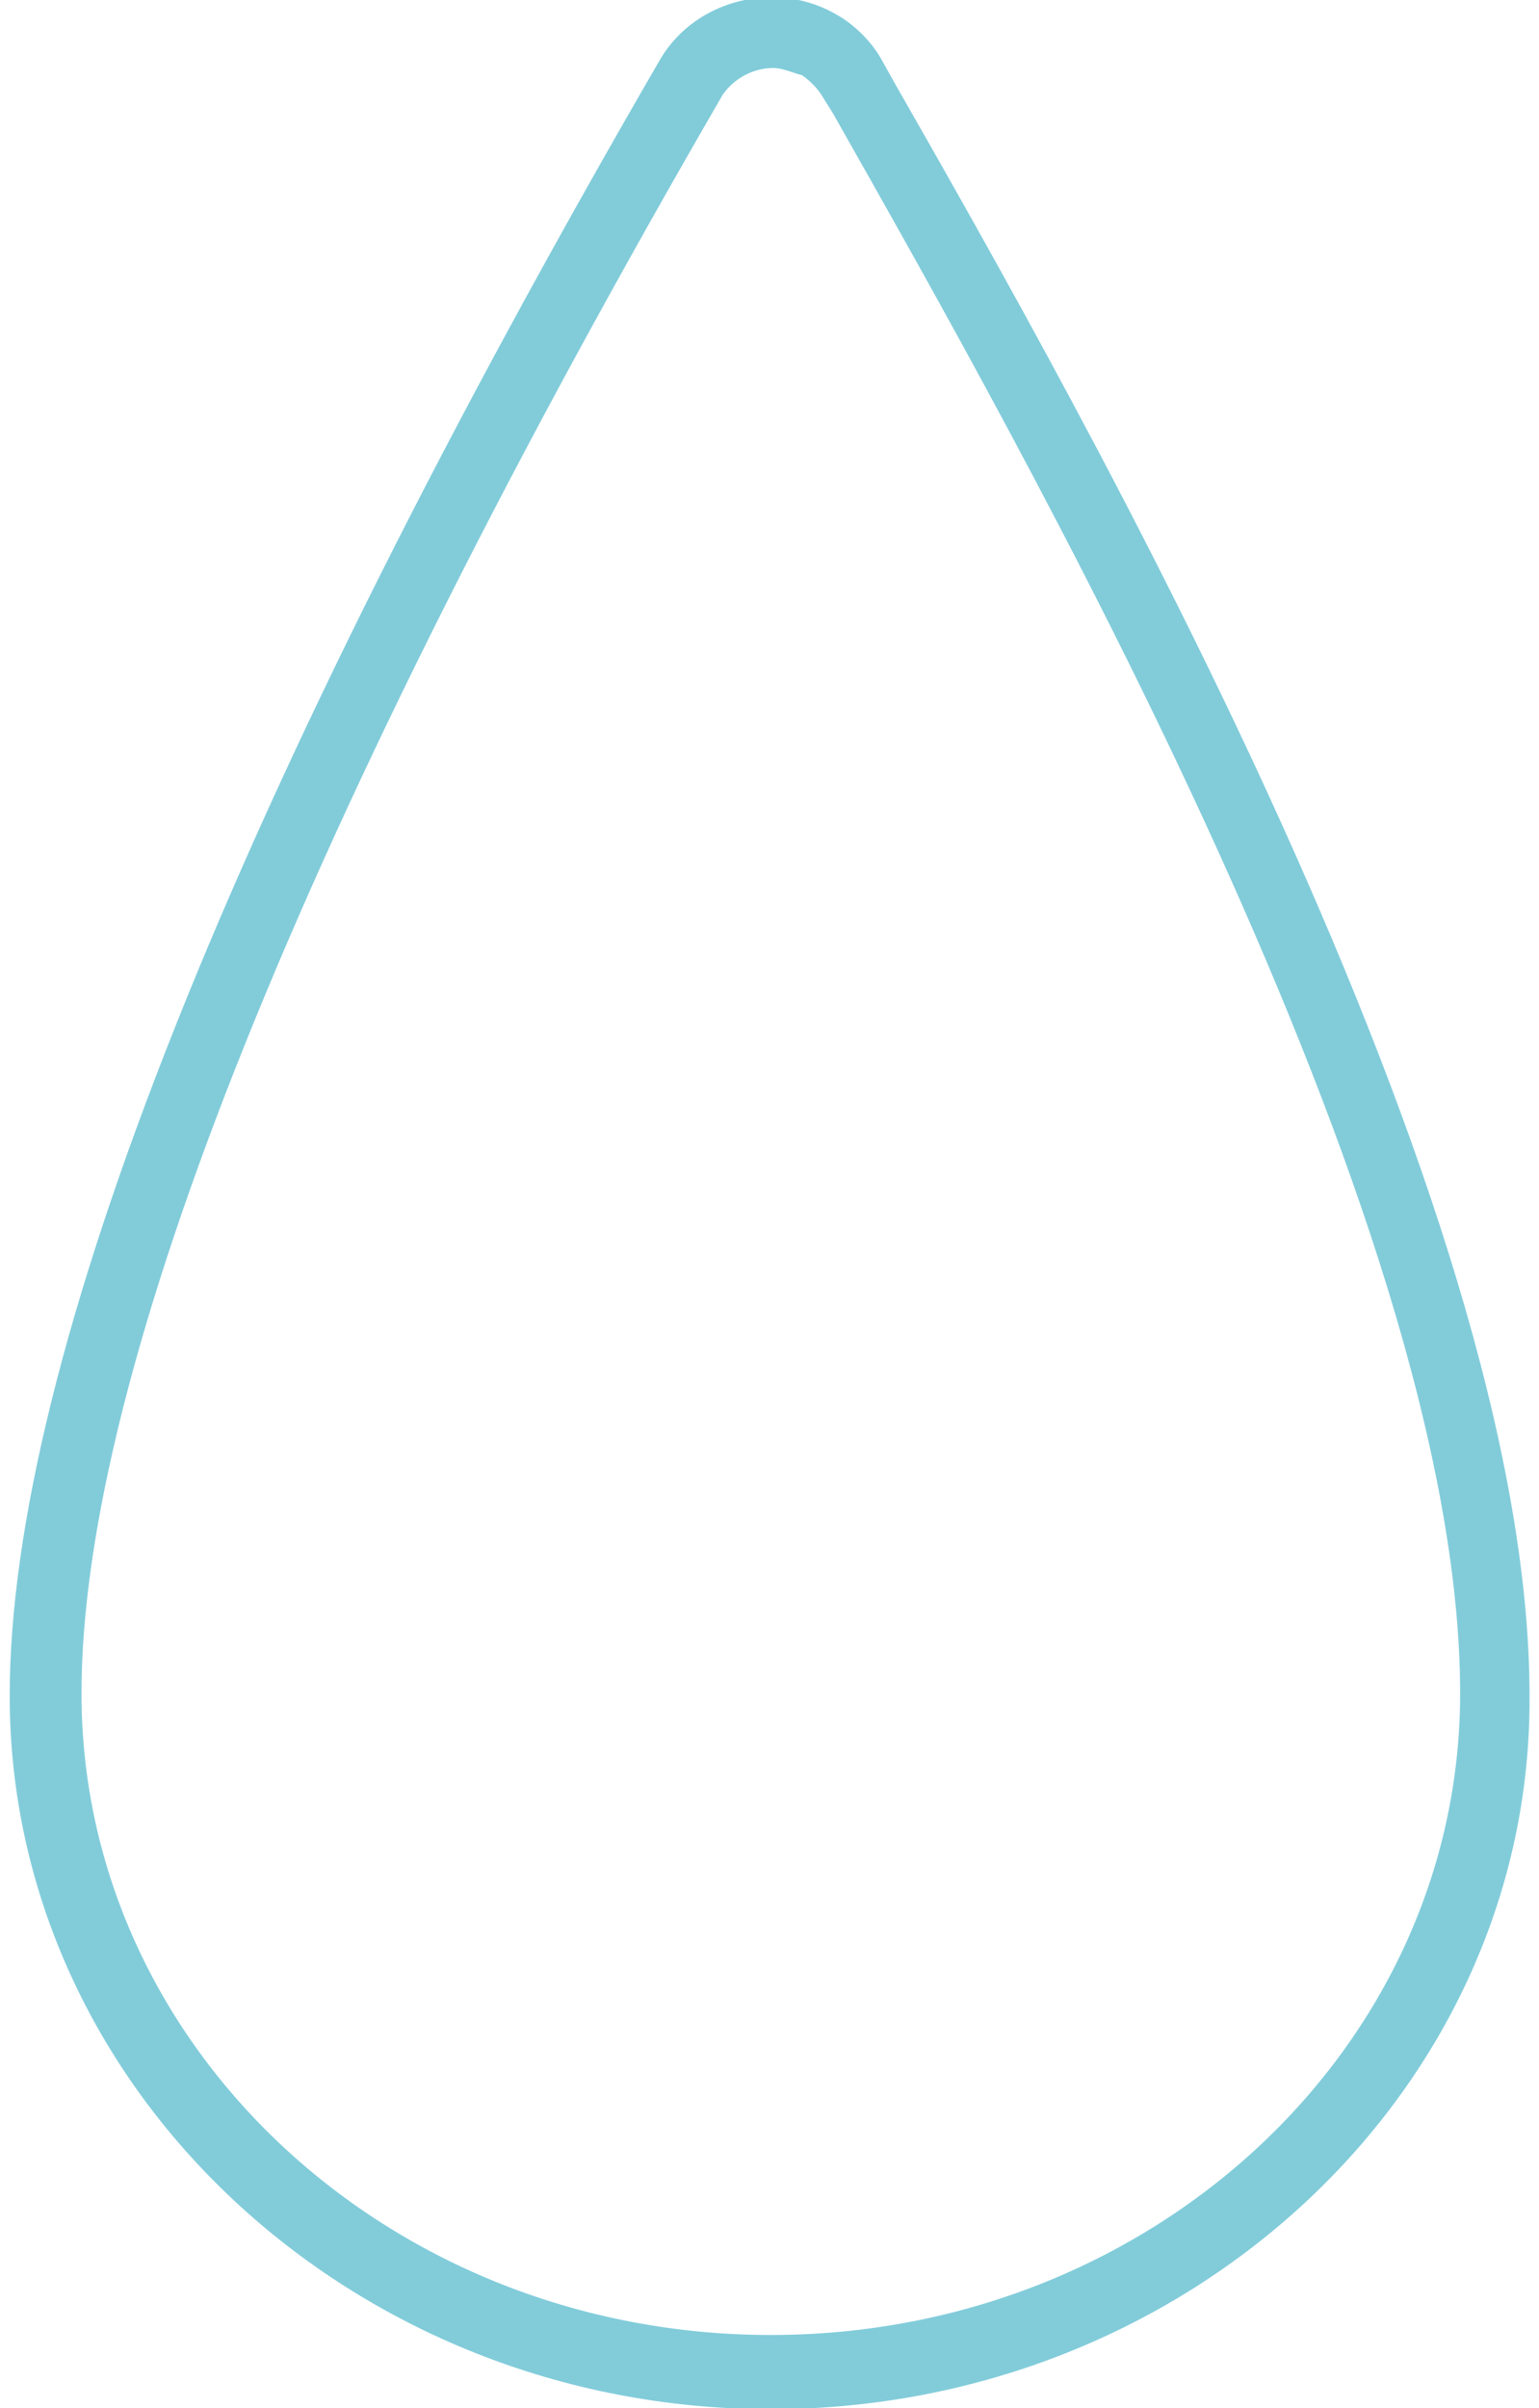 <?xml version="1.0" encoding="UTF-8"?>
<!-- Generator: Adobe Illustrator 26.2.1, SVG Export Plug-In . SVG Version: 6.00 Build 0)  -->
<svg xmlns="http://www.w3.org/2000/svg" xmlns:xlink="http://www.w3.org/1999/xlink" version="1.1" id="Ebene_1" x="0px" y="0px" viewBox="0 0 64.3 100.6" style="enable-background:new 0 0 64.3 100.6;" xml:space="preserve">
<style type="text/css">
	.st0{fill:#82CCDA;}
</style>
<g id="Icon_00000087380747917497231610000002362364293037243583_" transform="translate(-1.395 -77.659)">
	<g id="Pfad_9745">
		<path class="st0" d="M33.6,178.3c-17.5,0-31.8-13.4-31.8-29.8c0-14.1,9.4-37.7,27.2-68.4c1.5-2.5,4.9-3.3,7.4-1.8    c0.7,0.4,1.4,1.1,1.8,1.8l0.5,0.9c8,14,26.6,46.7,26.6,67.5C65.4,164.9,51.1,178.3,33.6,178.3z M33.7,80.5c-0.8,0-1.6,0.4-2.1,1.1    c-17.5,30.2-26.8,53.3-26.8,66.8c0,14.8,12.9,26.8,28.8,26.8c15.9,0,28.8-12,28.8-26.8c0-20-18.4-52.2-26.2-66l-0.5-0.8    c-0.2-0.3-0.5-0.6-0.8-0.8C34.5,80.7,34.1,80.5,33.7,80.5z"></path>
	</g>
</g>
</svg>
